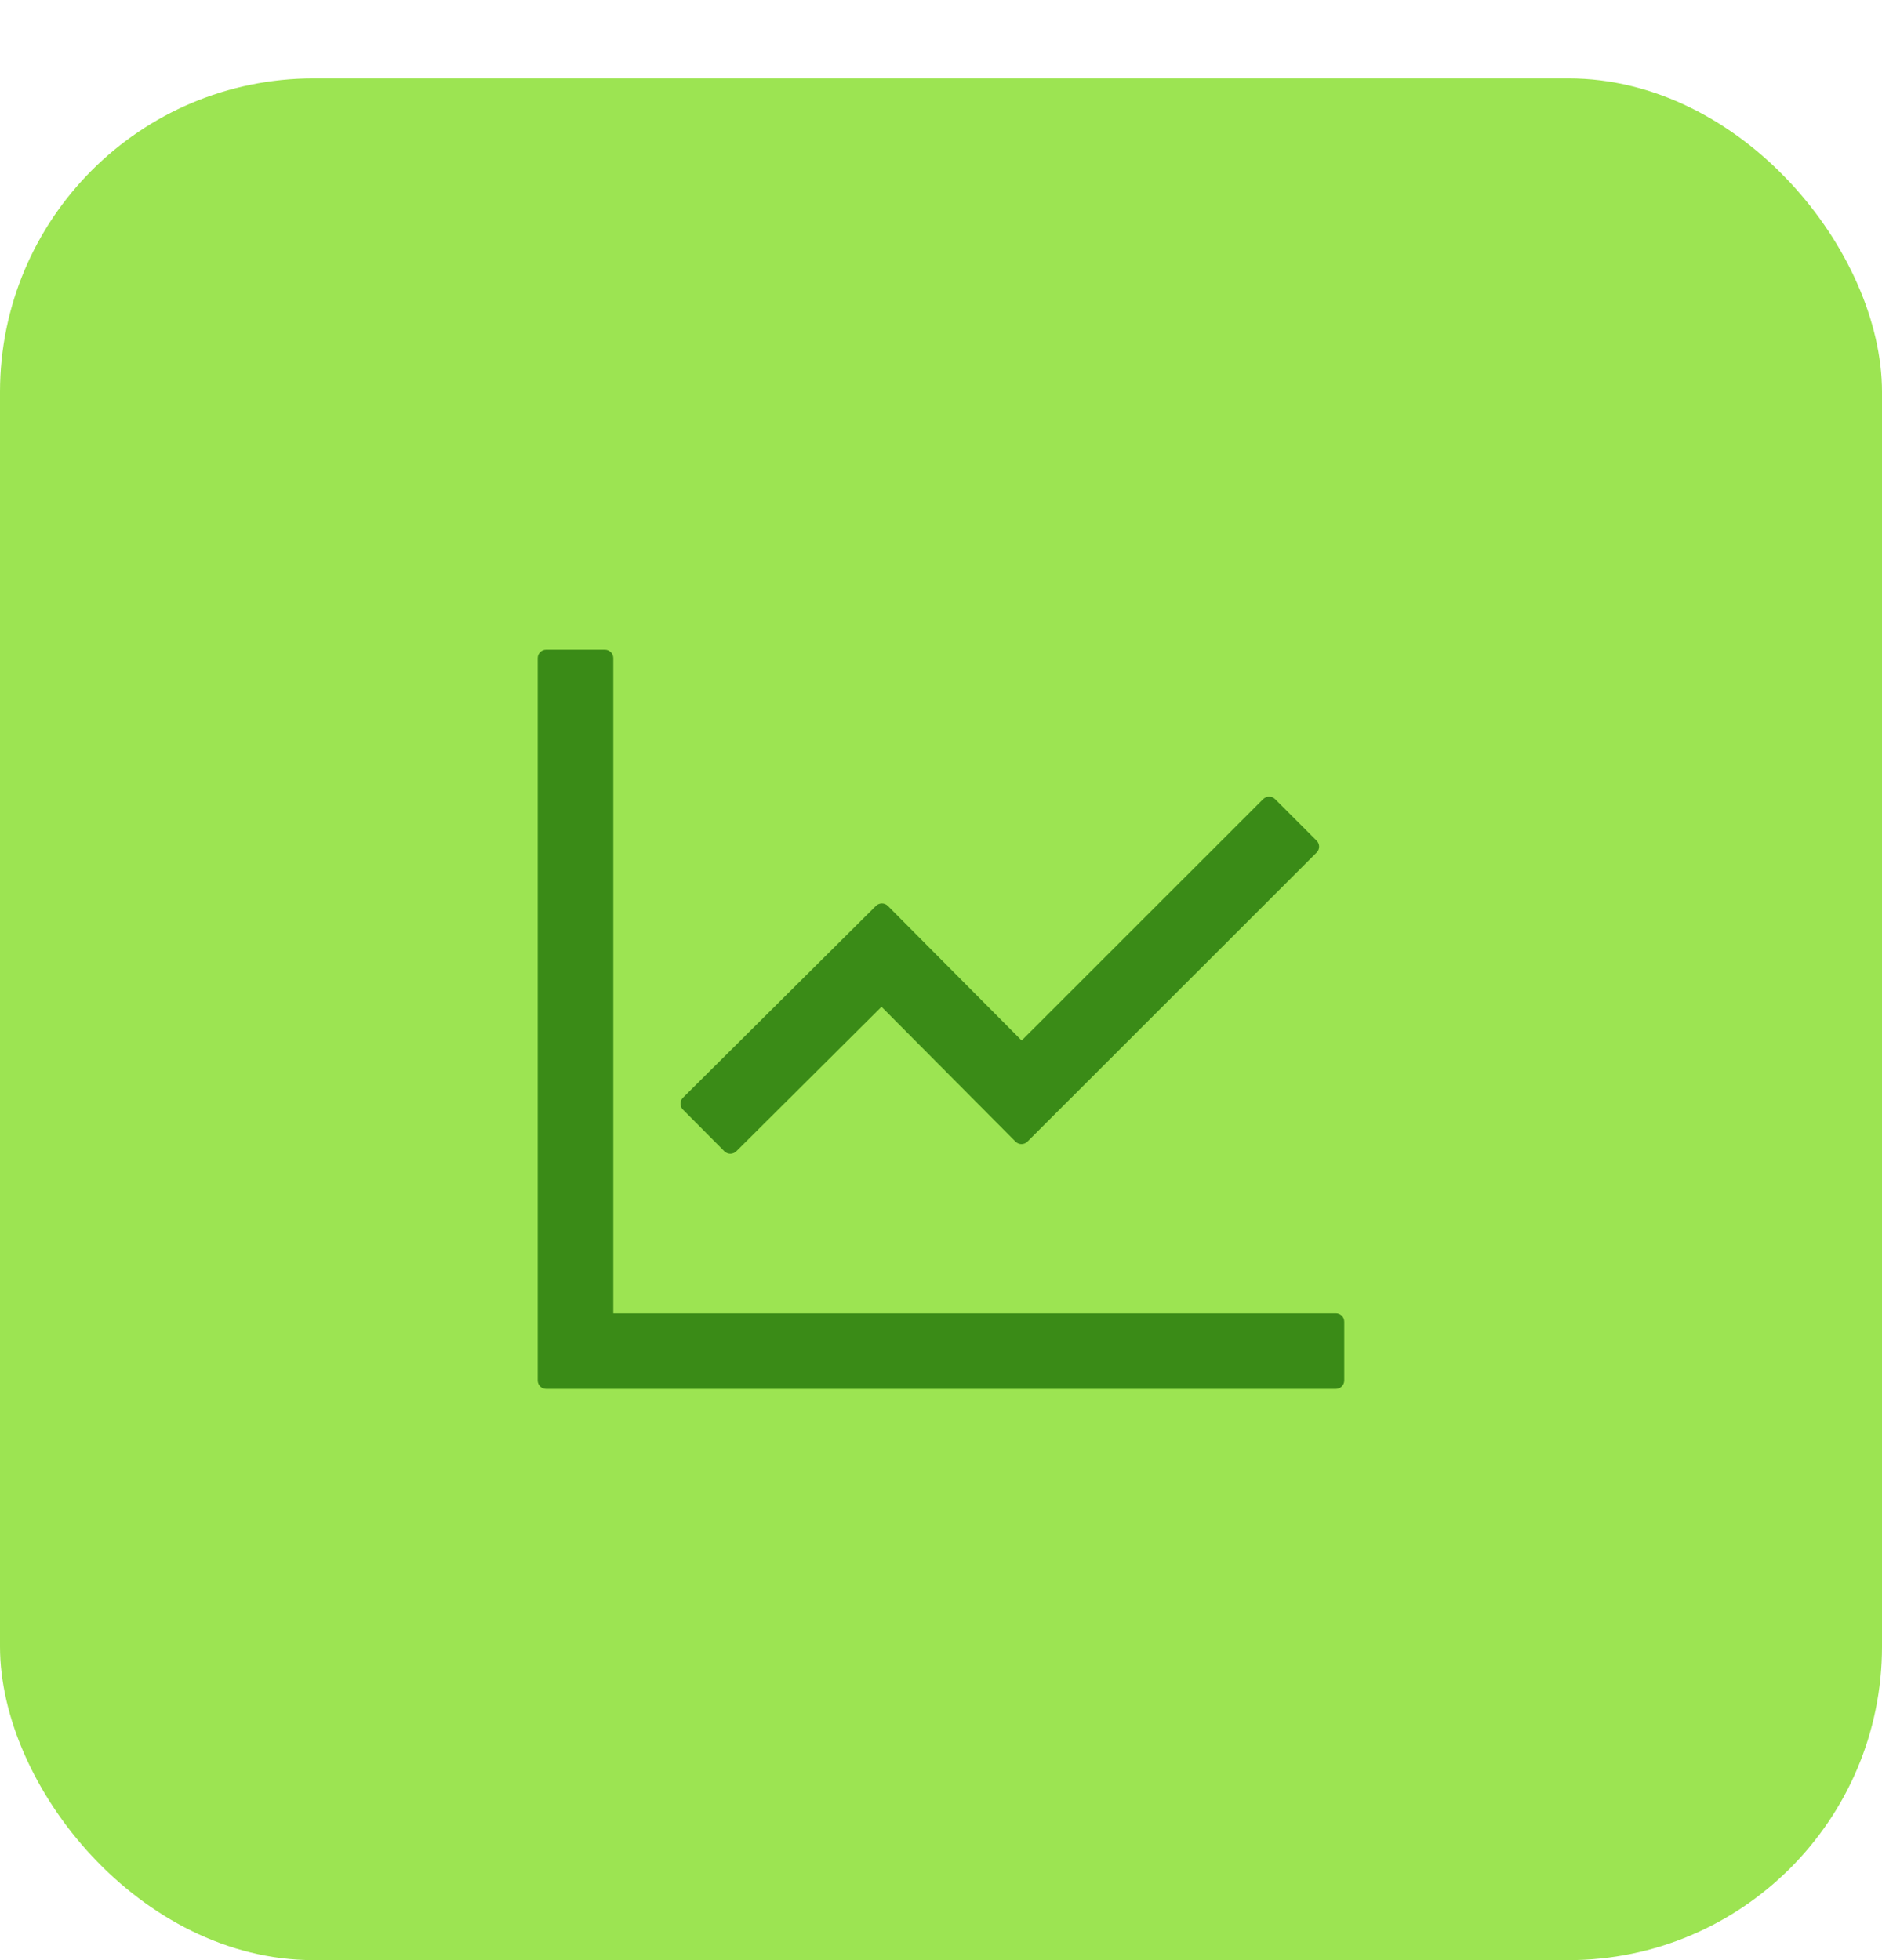 <svg width="48" height="50" viewBox="0 0 48 50" fill="none" xmlns="http://www.w3.org/2000/svg">
<g filter="url(#filter0_d_51_9787)">
<rect width="48" height="48" rx="8" fill="#9CE452"/>
<path d="M34.071 31.501H15.642V14.787C15.642 14.669 15.546 14.572 15.428 14.572H13.928C13.81 14.572 13.714 14.669 13.714 14.787V33.215C13.714 33.333 13.81 33.429 13.928 33.429H34.071C34.189 33.429 34.285 33.333 34.285 33.215V31.715C34.285 31.597 34.189 31.501 34.071 31.501ZM18.476 27.368C18.559 27.451 18.693 27.451 18.779 27.368L22.483 23.682L25.901 27.121C25.984 27.204 26.121 27.204 26.204 27.121L33.581 19.747C33.664 19.664 33.664 19.528 33.581 19.445L32.52 18.384C32.48 18.344 32.425 18.322 32.369 18.322C32.312 18.322 32.258 18.344 32.217 18.384L26.057 24.542L22.644 21.108C22.604 21.068 22.55 21.046 22.493 21.046C22.436 21.046 22.382 21.068 22.341 21.108L17.418 26.002C17.378 26.042 17.356 26.096 17.356 26.153C17.356 26.21 17.378 26.264 17.418 26.304L18.476 27.368Z" fill="#3A8B17"/>
</g>
<defs>
<filter id="filter0_d_51_9787" x="0" y="0" width="48" height="50" filterUnits="userSpaceOnUse" color-interpolation-filters="sRGB">
<feFlood flood-opacity="0" result="BackgroundImageFix"/>
<feColorMatrix in="SourceAlpha" type="matrix" values="0 0 0 0 0 0 0 0 0 0 0 0 0 0 0 0 0 0 127 0" result="hardAlpha"/>
<feOffset dy="2"/>
<feColorMatrix type="matrix" values="0 0 0 0 0 0 0 0 0 0 0 0 0 0 0 0 0 0 0.016 0"/>
<feBlend mode="normal" in2="BackgroundImageFix" result="effect1_dropShadow_51_9787"/>
<feBlend mode="normal" in="SourceGraphic" in2="effect1_dropShadow_51_9787" result="shape"/>
</filter>
</defs>
</svg>

